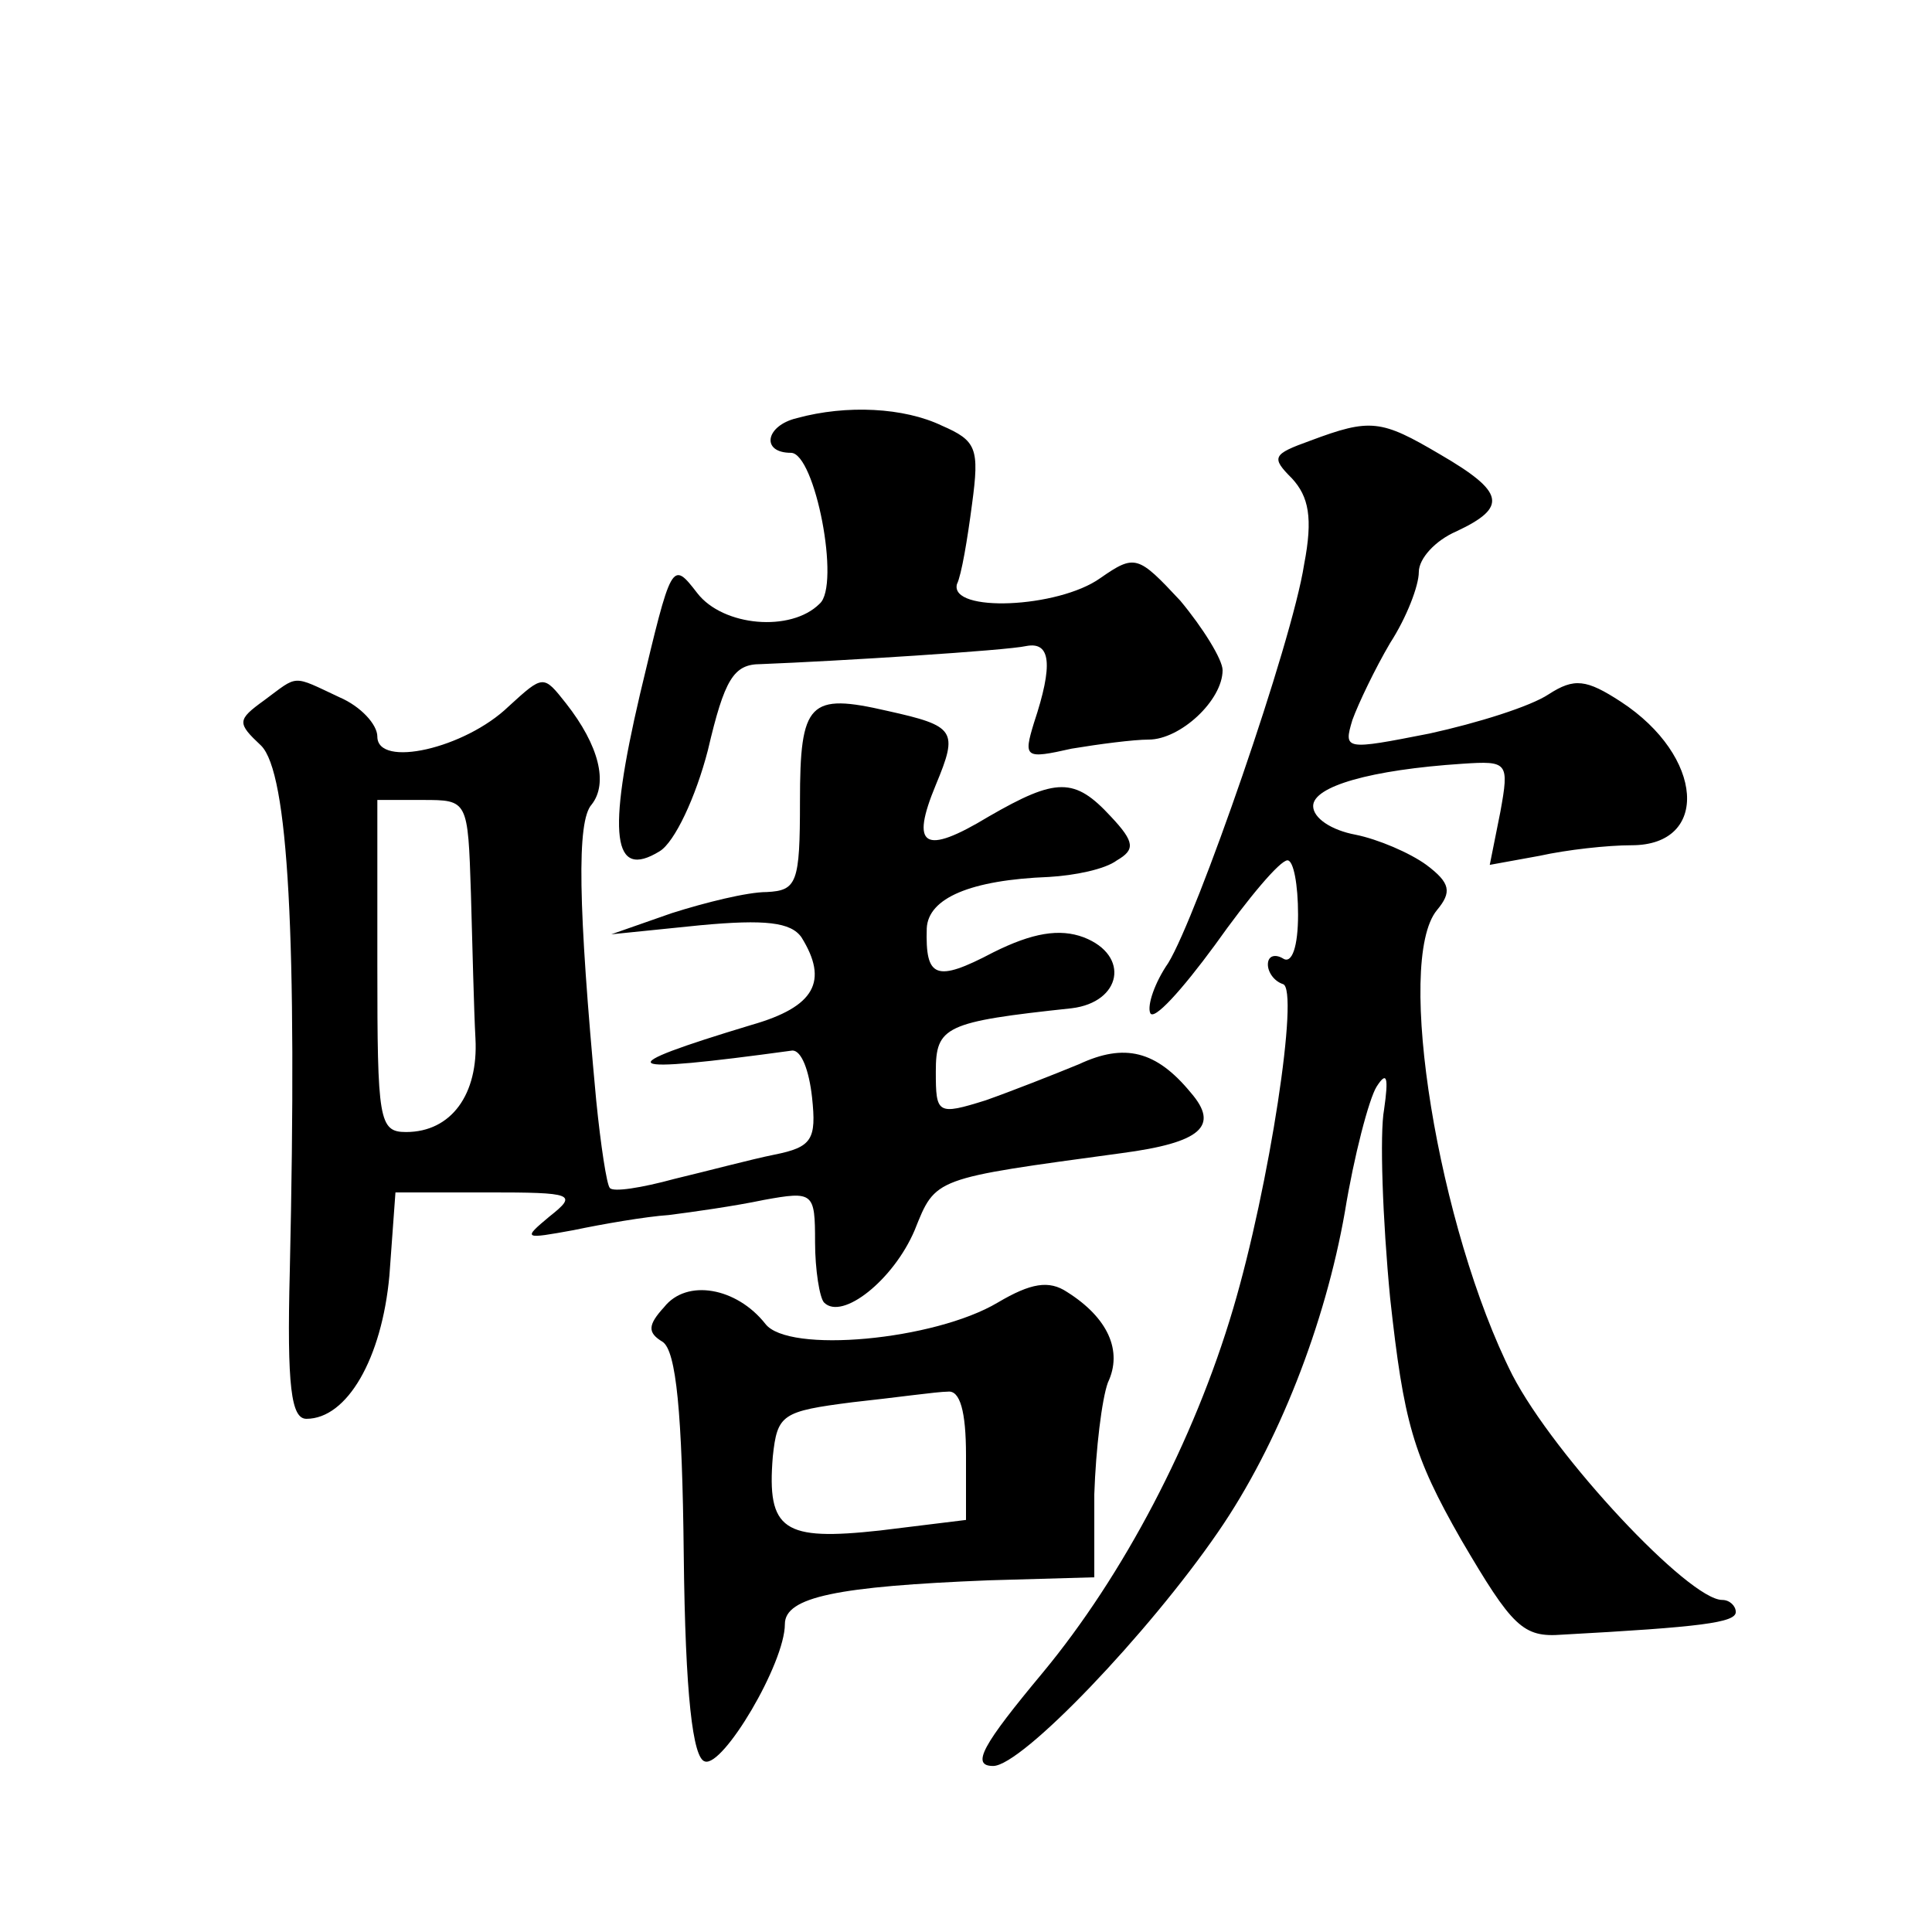 <?xml version="1.0" standalone="no"?>
<!DOCTYPE svg PUBLIC "-//W3C//DTD SVG 20010904//EN"
 "http://www.w3.org/TR/2001/REC-SVG-20010904/DTD/svg10.dtd">
<svg version="1.0" xmlns="http://www.w3.org/2000/svg"
 width="128pt" height="128pt" viewBox="0 0 128 128"
 preserveAspectRatio="xMidYMid meet">
<g transform="translate(0,128) scale(0.1,-0.1)"
fill="#0" stroke="none">
<path d="M528 1003 c-21 -5 -24 -23 -4 -23 16 0 33 -88 19 -100 -19 -19 -64 -15
-81 7 -17 22 -17 21 -38 -67 -22 -94 -18 -123 13 -104 10 6 24 36 32 67 11 47 17
57 35 57 51 2 163 9 176 12 16 3 18 -12 5 -51 -7 -23 -6 -24 25 -17 18 3 41 6 51
6 21 0 49 26 49 46 0 7 -13 28 -28 46 -28 30 -30 31 -53 15 -28 -20 -100 -23 -95
-4 3 6 7 30 10 53 5 37 3 42 -20 52 -25 12 -63 14 -96 5z M868 988 c-25 -9 -26
-11 -12 -25 11 -12 14 -26 8 -57 -8 -52 -71 -233 -90 -264 -9 -13 -14 -28 -12 -33
2 -6 21 15 43 45 22 31 43 56 48 56 4 0 7 -16 7 -36 0 -21 -4 -33 -10 -29 -5 3
-10 2 -10 -4 0 -5 4 -11 10 -13 11 -3 -9 -134 -33 -215 -26 -88 -73 -177 -126 -241
-40 -48 -48 -62 -33 -62 19 0 103 88 149 155 40 58 71 138 84 212 6 37 16 75 21
83 7 11 8 6 5 -15 -3 -16 -1 -73 4 -125 9 -82 15 -104 47 -160 34 -58 41 -65 67
-63 92 5 115 8 115 15 0 4 -4 8 -9 8 -22 0 -111 95 -139 149 -49 97 -78 274 -50
308 10 12 9 18 -7 30 -11 8 -32 17 -47 20 -16 3 -28 11 -28 19 0 13 38 24 99 28
30 2 31 1 25 -32 l-7 -35 33 6 c18 4 45 7 61 7 52 0 48 59 -7 95 -23 15 -31 16
-48 5 -12 -8 -47 -19 -79 -26 -56 -11 -57 -11 -51 9 4 11 15 34 25 51 11 17 19
38 19 47 0 9 11 21 25 27 34 16 32 26 -11 51 -39 23 -46 24 -86 9z M175 816 c-18
-13 -18 -15 -2 -30 18 -18 24 -127 19 -348 -2 -77 1 -98 11 -98 27 0 50 40 55 95
l4 55 61 0 c57 0 60 -1 41 -16 -18 -15 -17 -15 16 -9 19 4 48 9 63 10 16 2 44 6
63 10 33 6 34 5 34 -28 0 -18 3 -37 6 -40 12 -12 46 15 60 48 14 35 12 34 137 51
53 7 65 18 46 40 -23 28 -44 33 -74 19 -17 -7 -45 -18 -62 -24 -32 -10 -33 -9 -33
19 0 30 6 33 90 42 33 4 39 35 8 47 -16 6 -34 3 -60 -10 -38 -20 -45 -17 -44 16
1 20 29 32 81 34 17 1 37 5 45 11 12 7 12 12 -4 29 -24 26 -36 26 -81 0 -43 -26
-52 -20 -35 21 15 36 13 39 -32 49 -52 12 -58 6 -58 -60 0 -54 -2 -59 -22 -60 -13
0 -41 -7 -63 -14 l-40 -14 59 6 c43 4 60 2 67 -8 18 -29 9 -46 -33 -58 -96 -29
-90 -33 27 -17 6 0 11 -13 13 -31 3 -28 0 -33 -25 -38 -15 -3 -45 -11 -66 -16 -22
-6 -41 -9 -43 -6 -2 2 -6 28 -9 58 -12 129 -13 185 -3 196 11 14 5 39 -17 67 -15
19 -15 19 -38 -2 -29 -28 -87 -41 -87 -20 0 8 -11 20 -25 26 -32 15 -27 15 -50
-2z m137 -128 c1 -35 2 -78 3 -96 2 -37 -16 -62 -46 -62 -18 0 -19 8 -19 110 l0
110 30 0 c30 0 30 0 32 -62z M440 414 c-11 -12 -11 -17 -1 -23 9 -6 13 -47 14 -141
1 -93 6 -135 14 -137 12 -4 53 65 53 91 0 18 35 25 135 29 l70 2 0 55 c1 30 5 63
9 74 10 21 0 43 -27 60 -12 8 -24 6 -46 -7 -42 -25 -139 -34 -154 -14 -19 24 -52
30 -67 11z m200 -98 l0 -43 -57 -7 c-64 -7 -75 0 -71 49 3 28 6 30 53 36 28 3 56
7 63 7 8 1 12 -13 12 -42z"/>
</g>
</svg>
